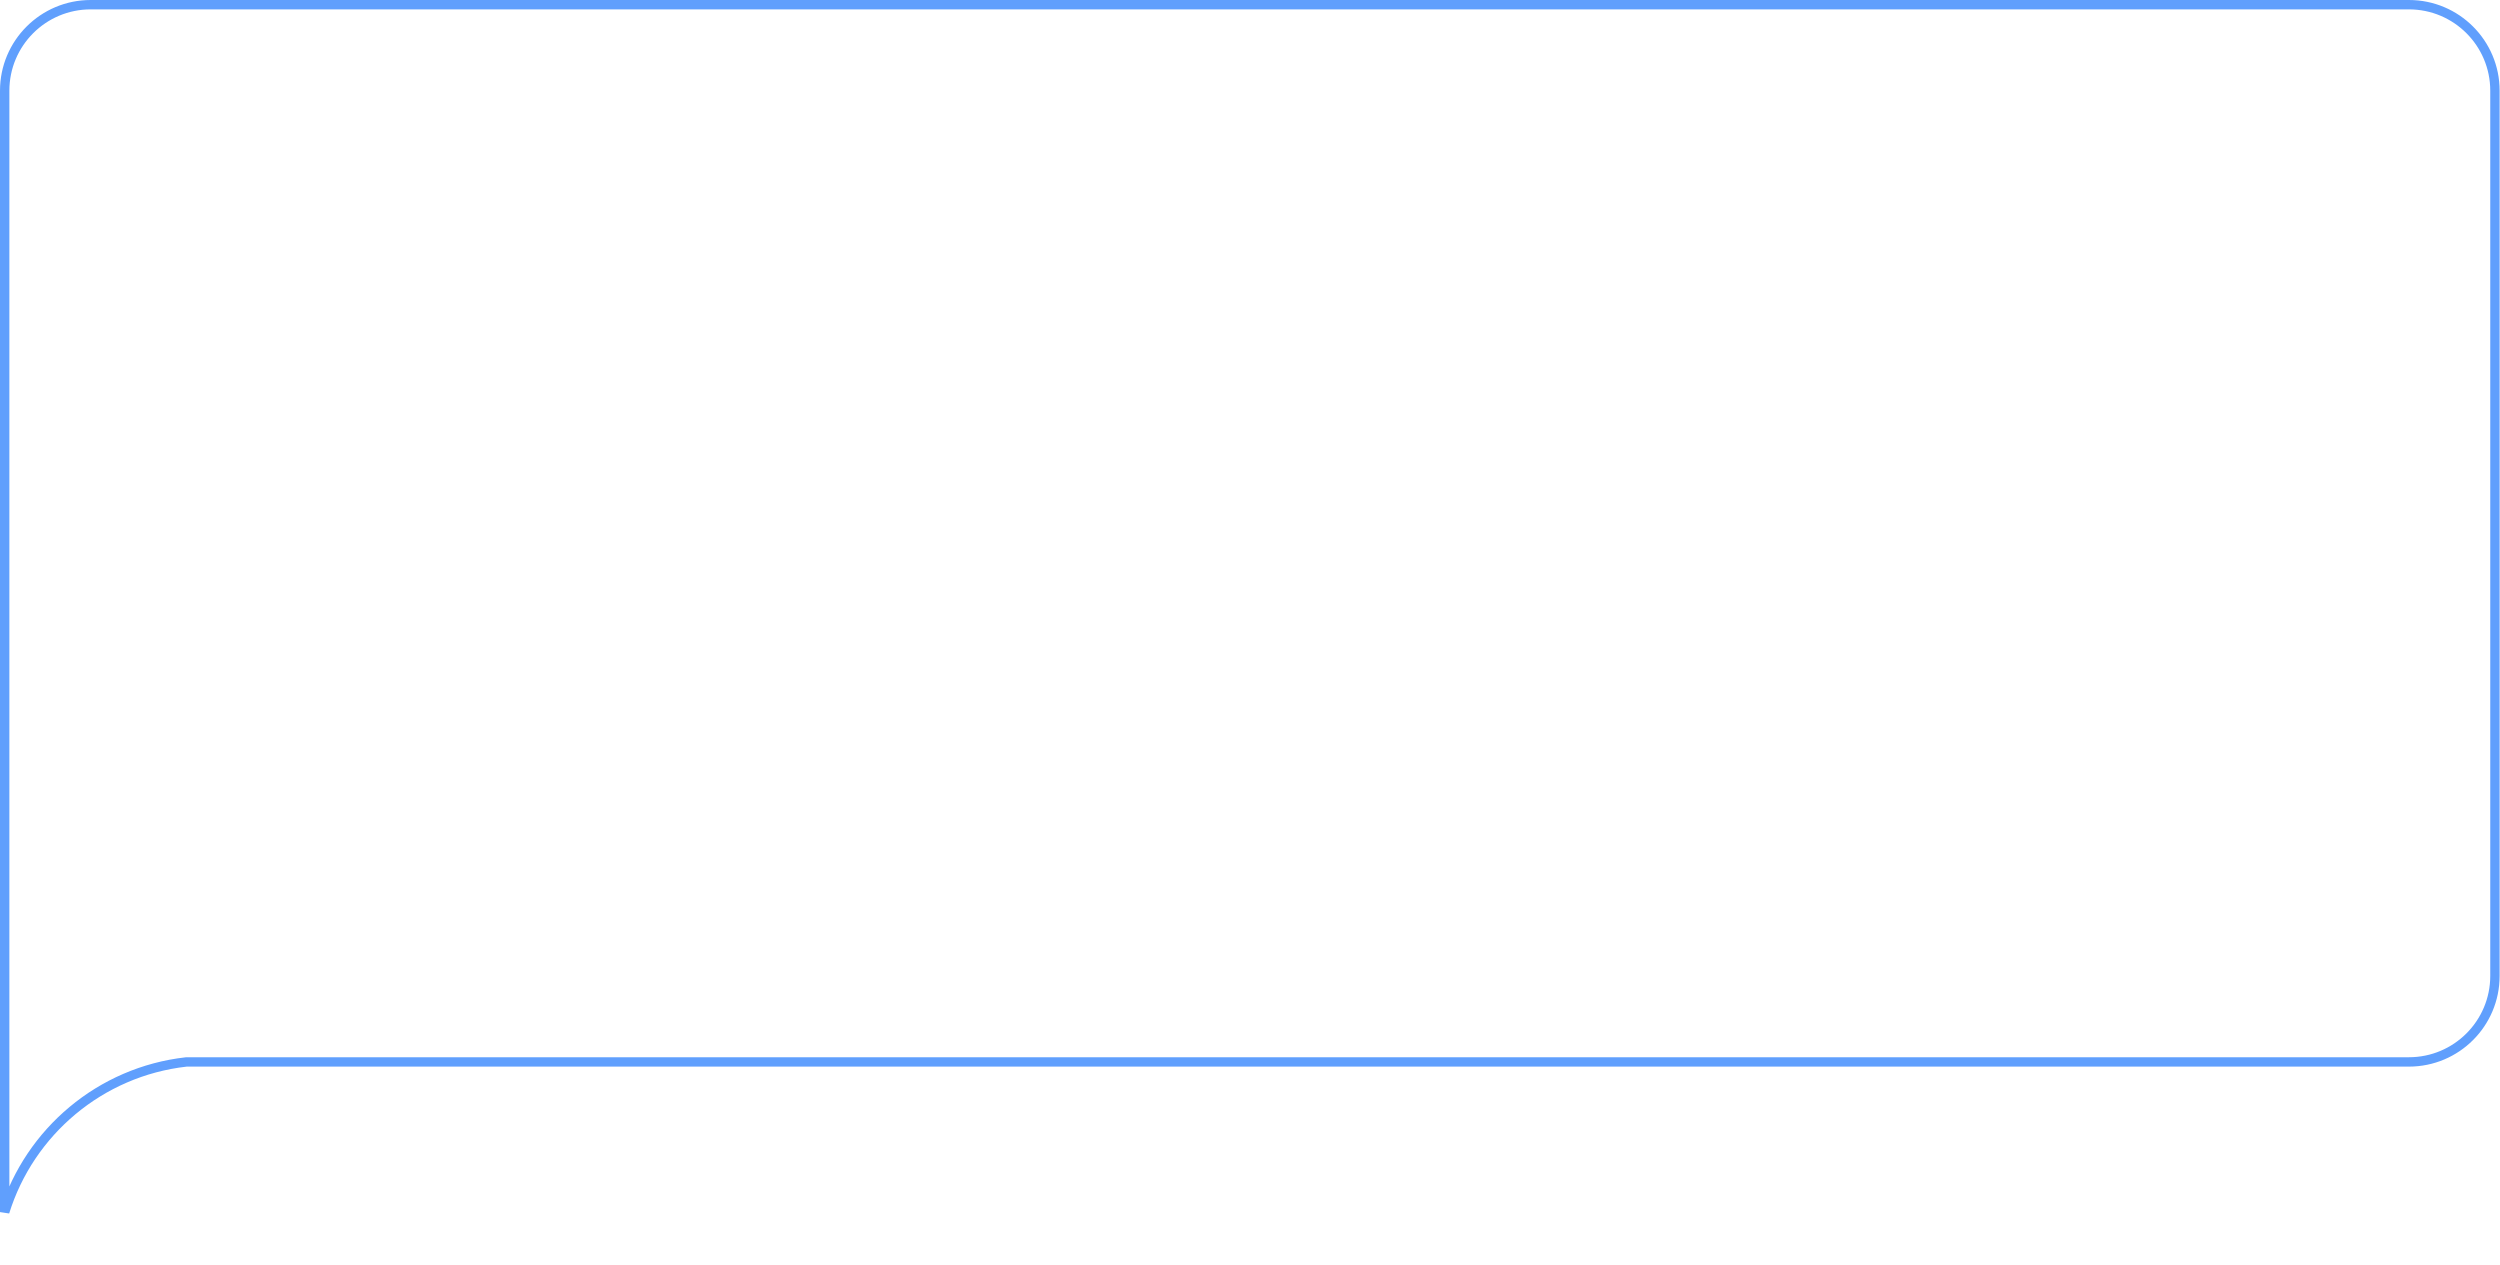 <?xml version="1.0" encoding="UTF-8"?> <svg xmlns="http://www.w3.org/2000/svg" width="1067" height="540" viewBox="0 0 1067 540" fill="none"><path d="M79.7 453.23H79.588L79.476 453.243C42.801 457.372 12.649 483.046 2 517.321V38.71C2 18.435 18.435 2 38.71 2H1028.13C1048.41 2 1064.84 18.435 1064.84 38.71V416.52C1064.84 436.795 1048.41 453.23 1028.13 453.23H79.7Z" stroke="#609FFD" stroke-width="4"></path></svg> 